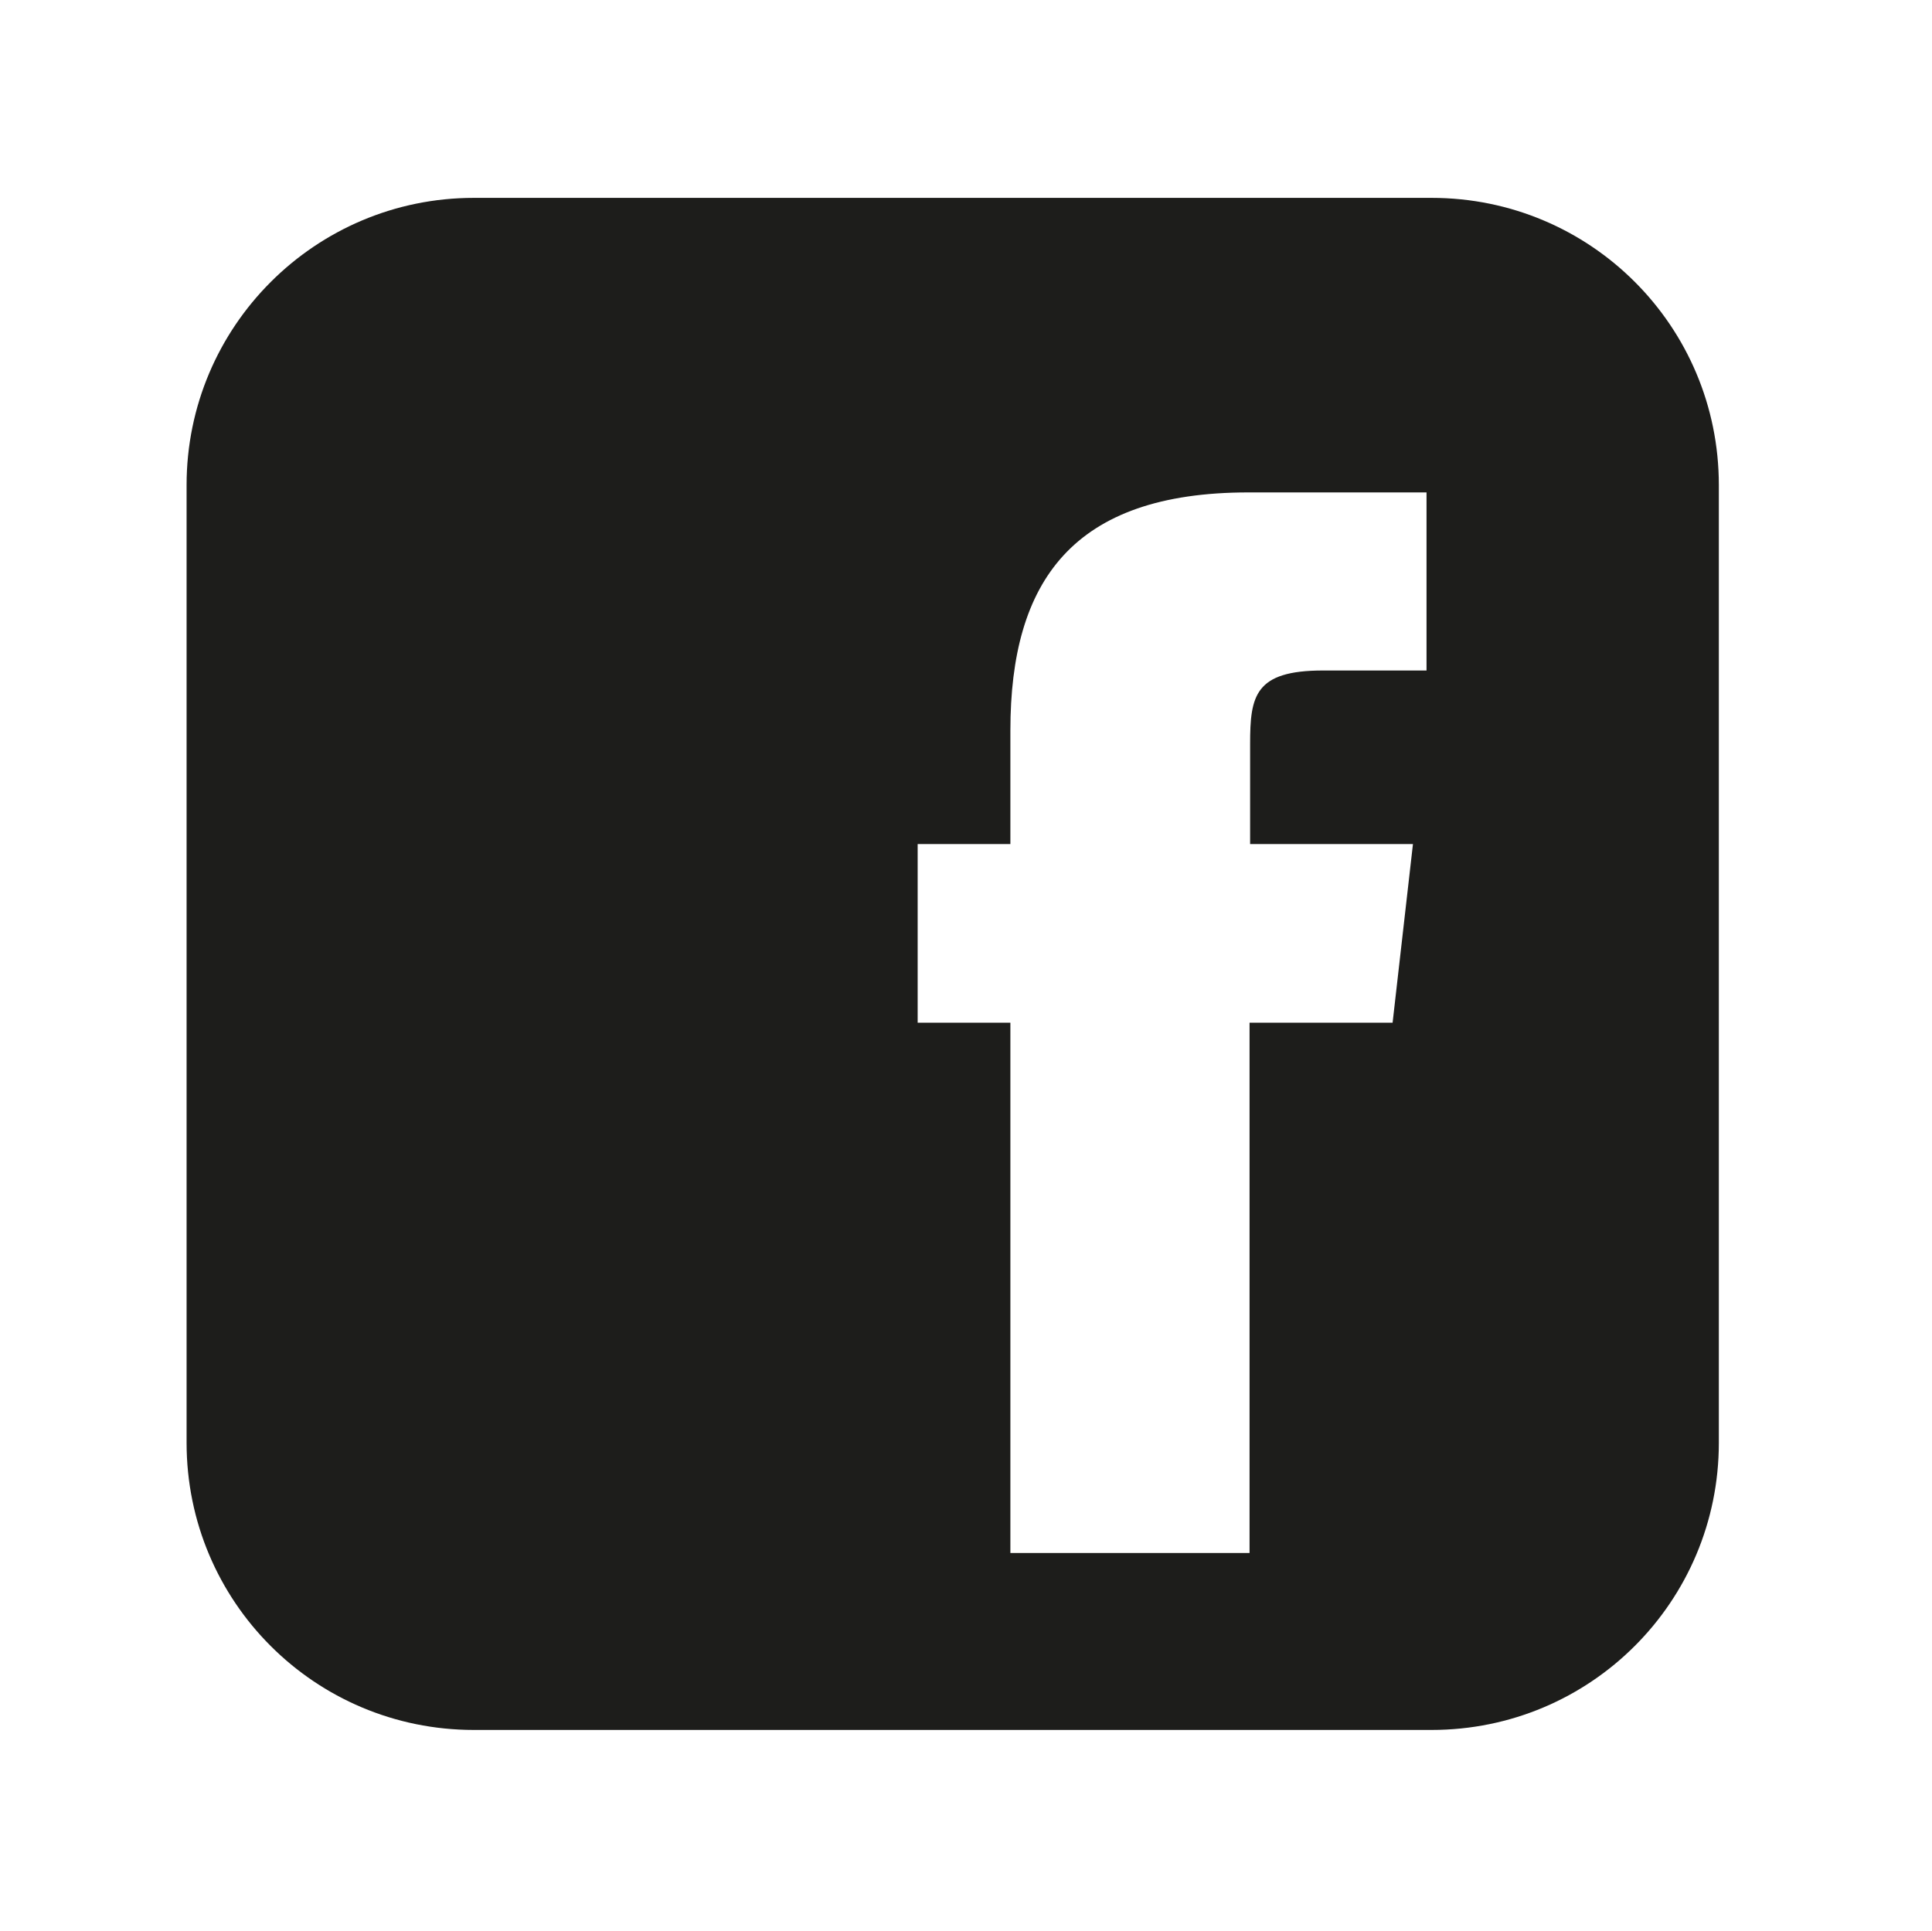 <?xml version="1.0" encoding="utf-8"?>
<!-- Generator: Adobe Illustrator 24.0.1, SVG Export Plug-In . SVG Version: 6.00 Build 0)  -->
<svg version="1.1" id="Layer_1" xmlns="http://www.w3.org/2000/svg" xmlns:xlink="http://www.w3.org/1999/xlink" x="0px" y="0px"
	 viewBox="0 0 341.7 341.6" style="enable-background:new 0 0 341.7 341.6;" xml:space="preserve">
<style type="text/css">
	.st0{fill:#1D1D1B;}
</style>
<path class="st0" d="M246.3,180.9H221v93.8h-42.3v-93.8h-16.4v-31.6h16.4v-20.1c0-26.4,11-42.1,42.1-42.1h31.5v31.5h-18.3
	c-12.1,0-12.9,4.5-12.9,13l0,17.7h28.8L246.3,180.9z M253.2,35H83.8C55.8,35,33,57.7,33,85.8v169.4c0,28.1,22.7,50.8,50.8,50.8
	h169.4c28.1,0,50.8-22.7,50.8-50.8V85.8C304,57.7,281.3,35,253.2,35"/>
</svg>
